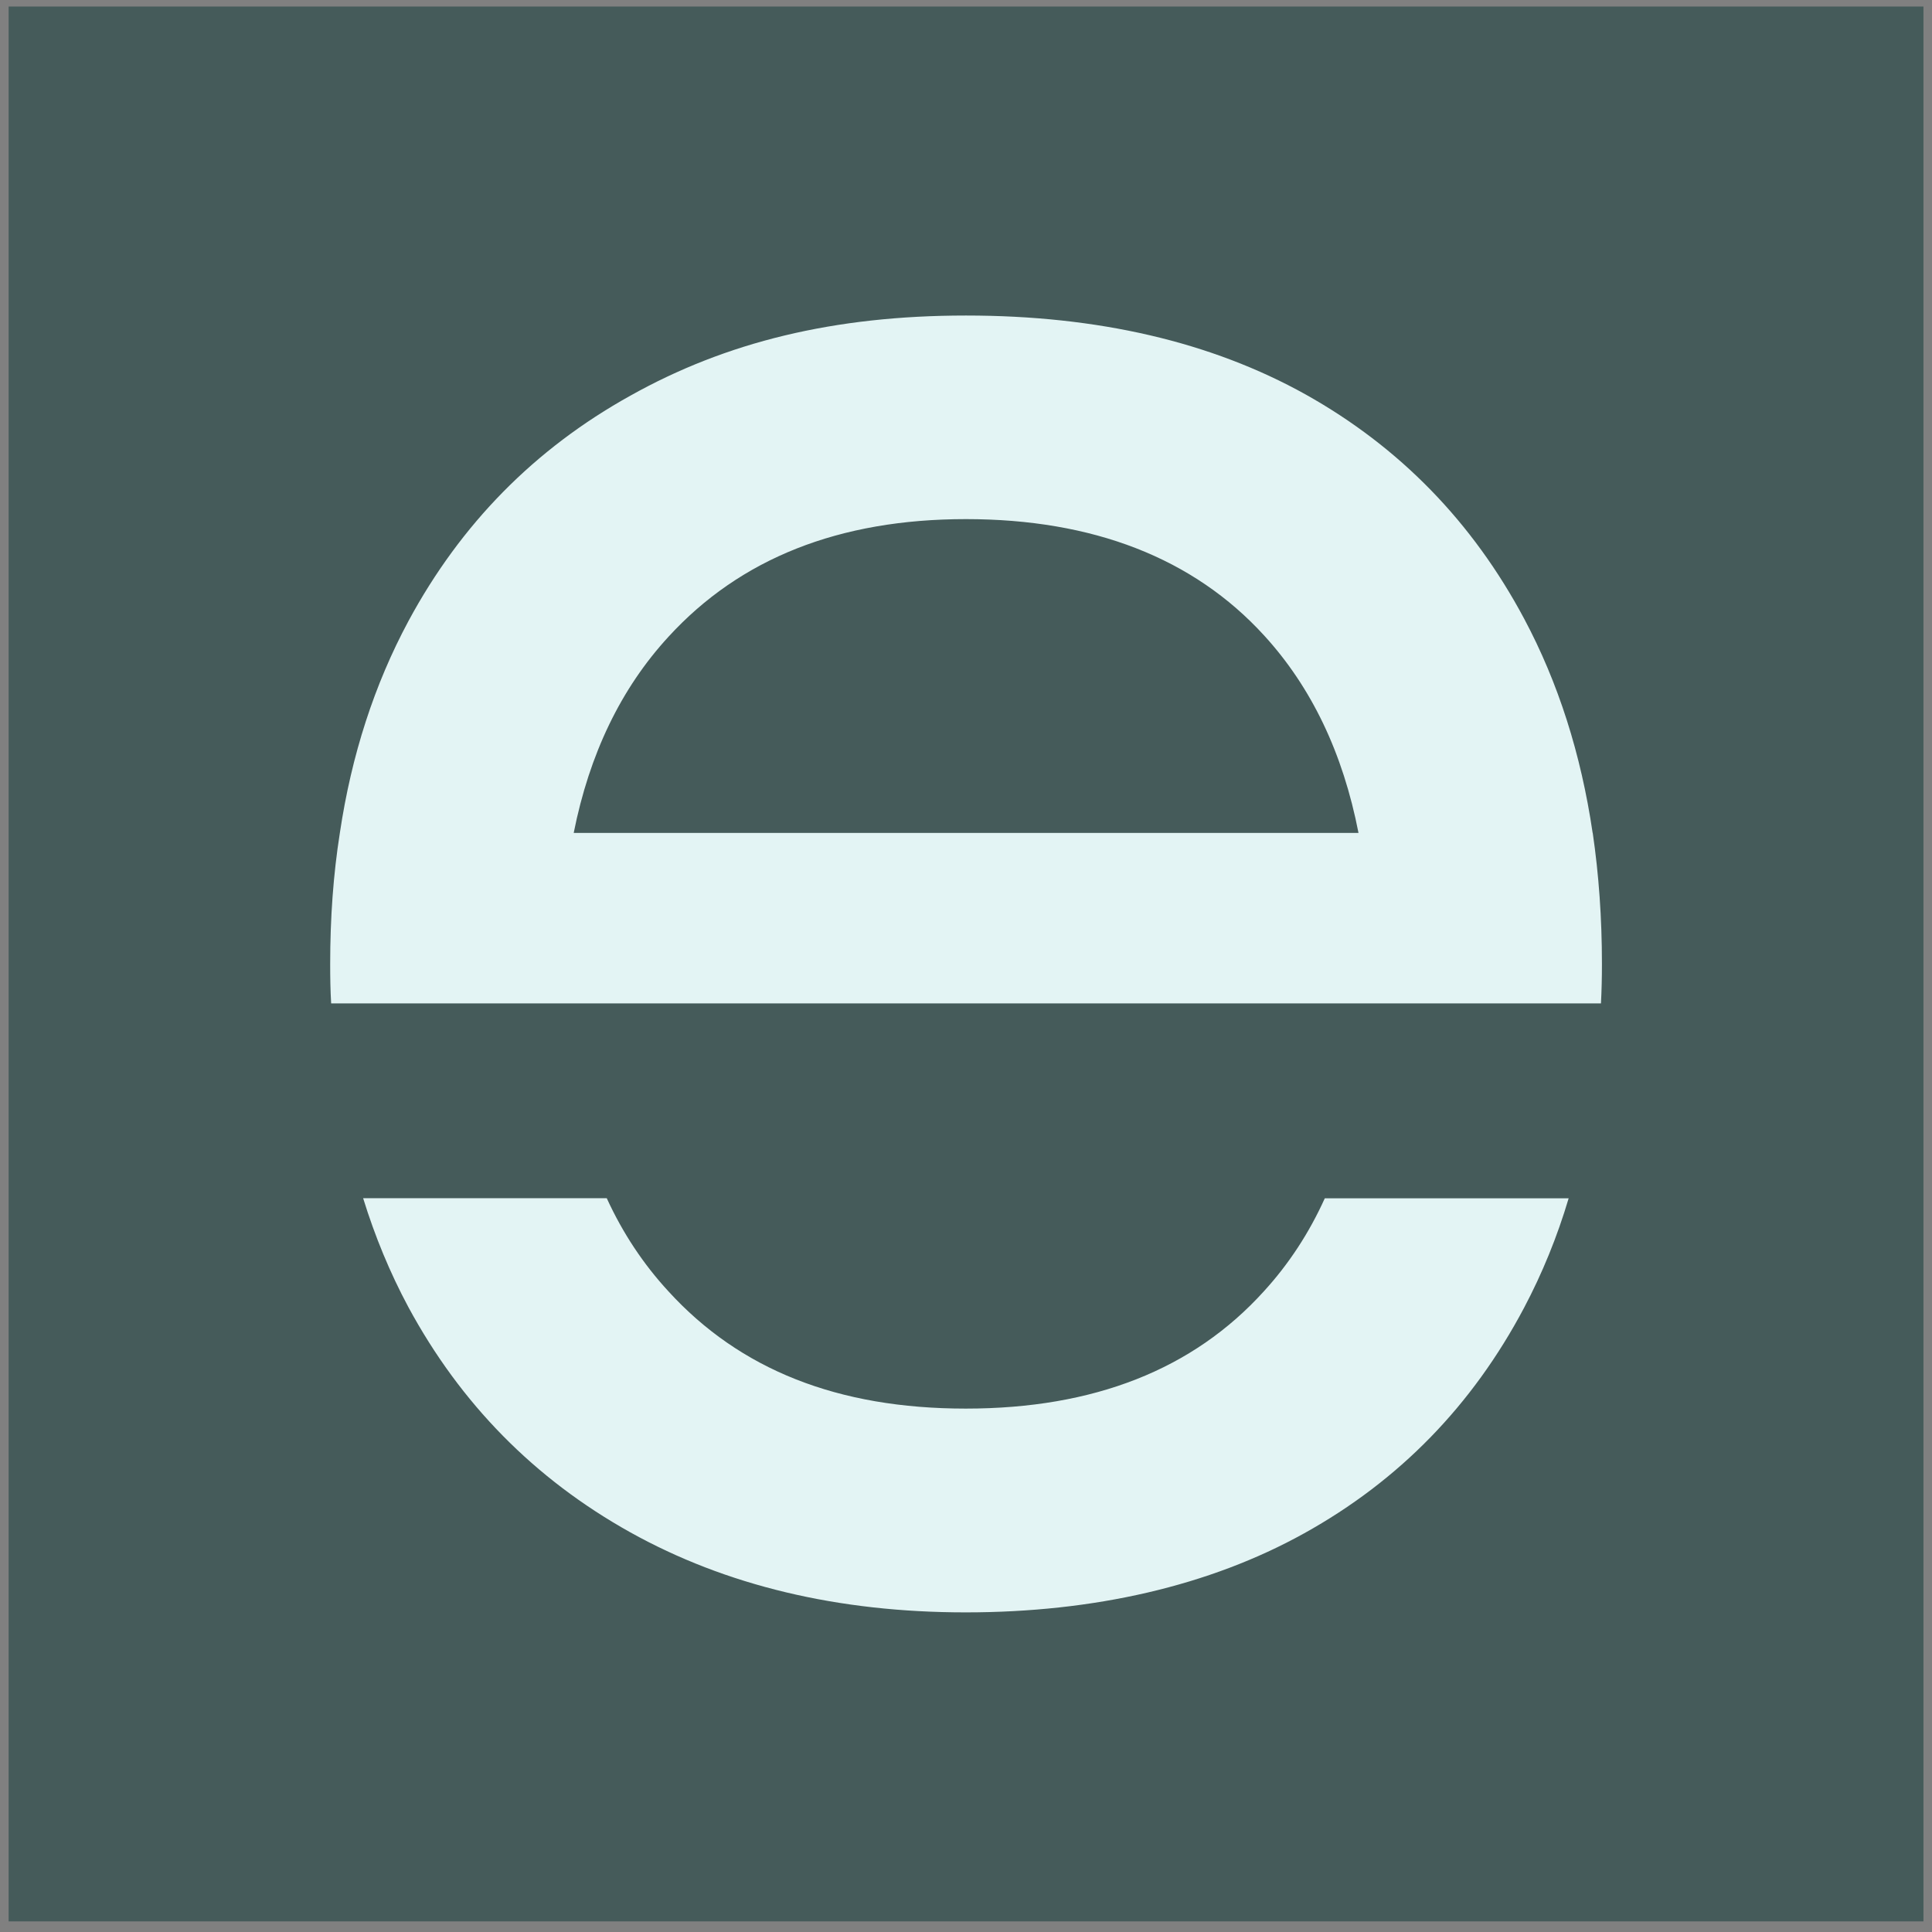 <?xml version="1.0" encoding="UTF-8"?>
<svg xmlns="http://www.w3.org/2000/svg" width="101" height="101" viewBox="0 0 101 101" fill="none">
  <rect x="0" y="0" width="101" height="101" fill="#808080" stroke="none"/>
  <rect x="0.451" y="0.342" width="100.103" height="100.103" fill="#455B5A"></rect>
  <path d="M83.259 43.543C82.65 39.408 81.459 35.685 79.684 32.354C76.983 27.288 73.172 23.374 68.252 20.62C63.321 17.875 57.403 16.495 50.498 16.495C43.593 16.495 37.951 17.886 32.959 20.682C27.951 23.462 24.089 27.391 21.353 32.467C19.578 35.773 18.376 39.46 17.767 43.543C17.424 45.711 17.261 47.997 17.261 50.391C17.261 51.091 17.271 51.781 17.312 52.456H83.694C83.73 51.781 83.745 51.091 83.745 50.391C83.745 47.991 83.581 45.711 83.264 43.543H83.259ZM29.992 43.543C30.815 39.408 32.462 35.989 34.948 33.286C38.698 29.193 43.869 27.138 50.498 27.138C57.127 27.138 62.385 29.167 66.088 33.224C68.559 35.928 70.206 39.362 71.019 43.543H29.992Z" fill="#E3F4F4"></path>
  <path d="M69.259 62.64C68.435 64.463 67.371 66.085 66.077 67.501C62.374 71.594 57.182 73.638 50.487 73.638C43.791 73.638 38.676 71.599 34.938 67.501C33.633 66.085 32.554 64.463 31.72 62.64H18.984C19.603 64.643 20.39 66.543 21.342 68.319C24.078 73.386 27.945 77.314 32.948 80.105C37.94 82.886 43.797 84.291 50.487 84.291C57.177 84.291 63.223 82.911 68.18 80.157C73.146 77.402 76.972 73.473 79.673 68.371C80.624 66.574 81.407 64.658 82.005 62.645H69.259V62.64Z" fill="#E3F4F4"></path>
</svg>
